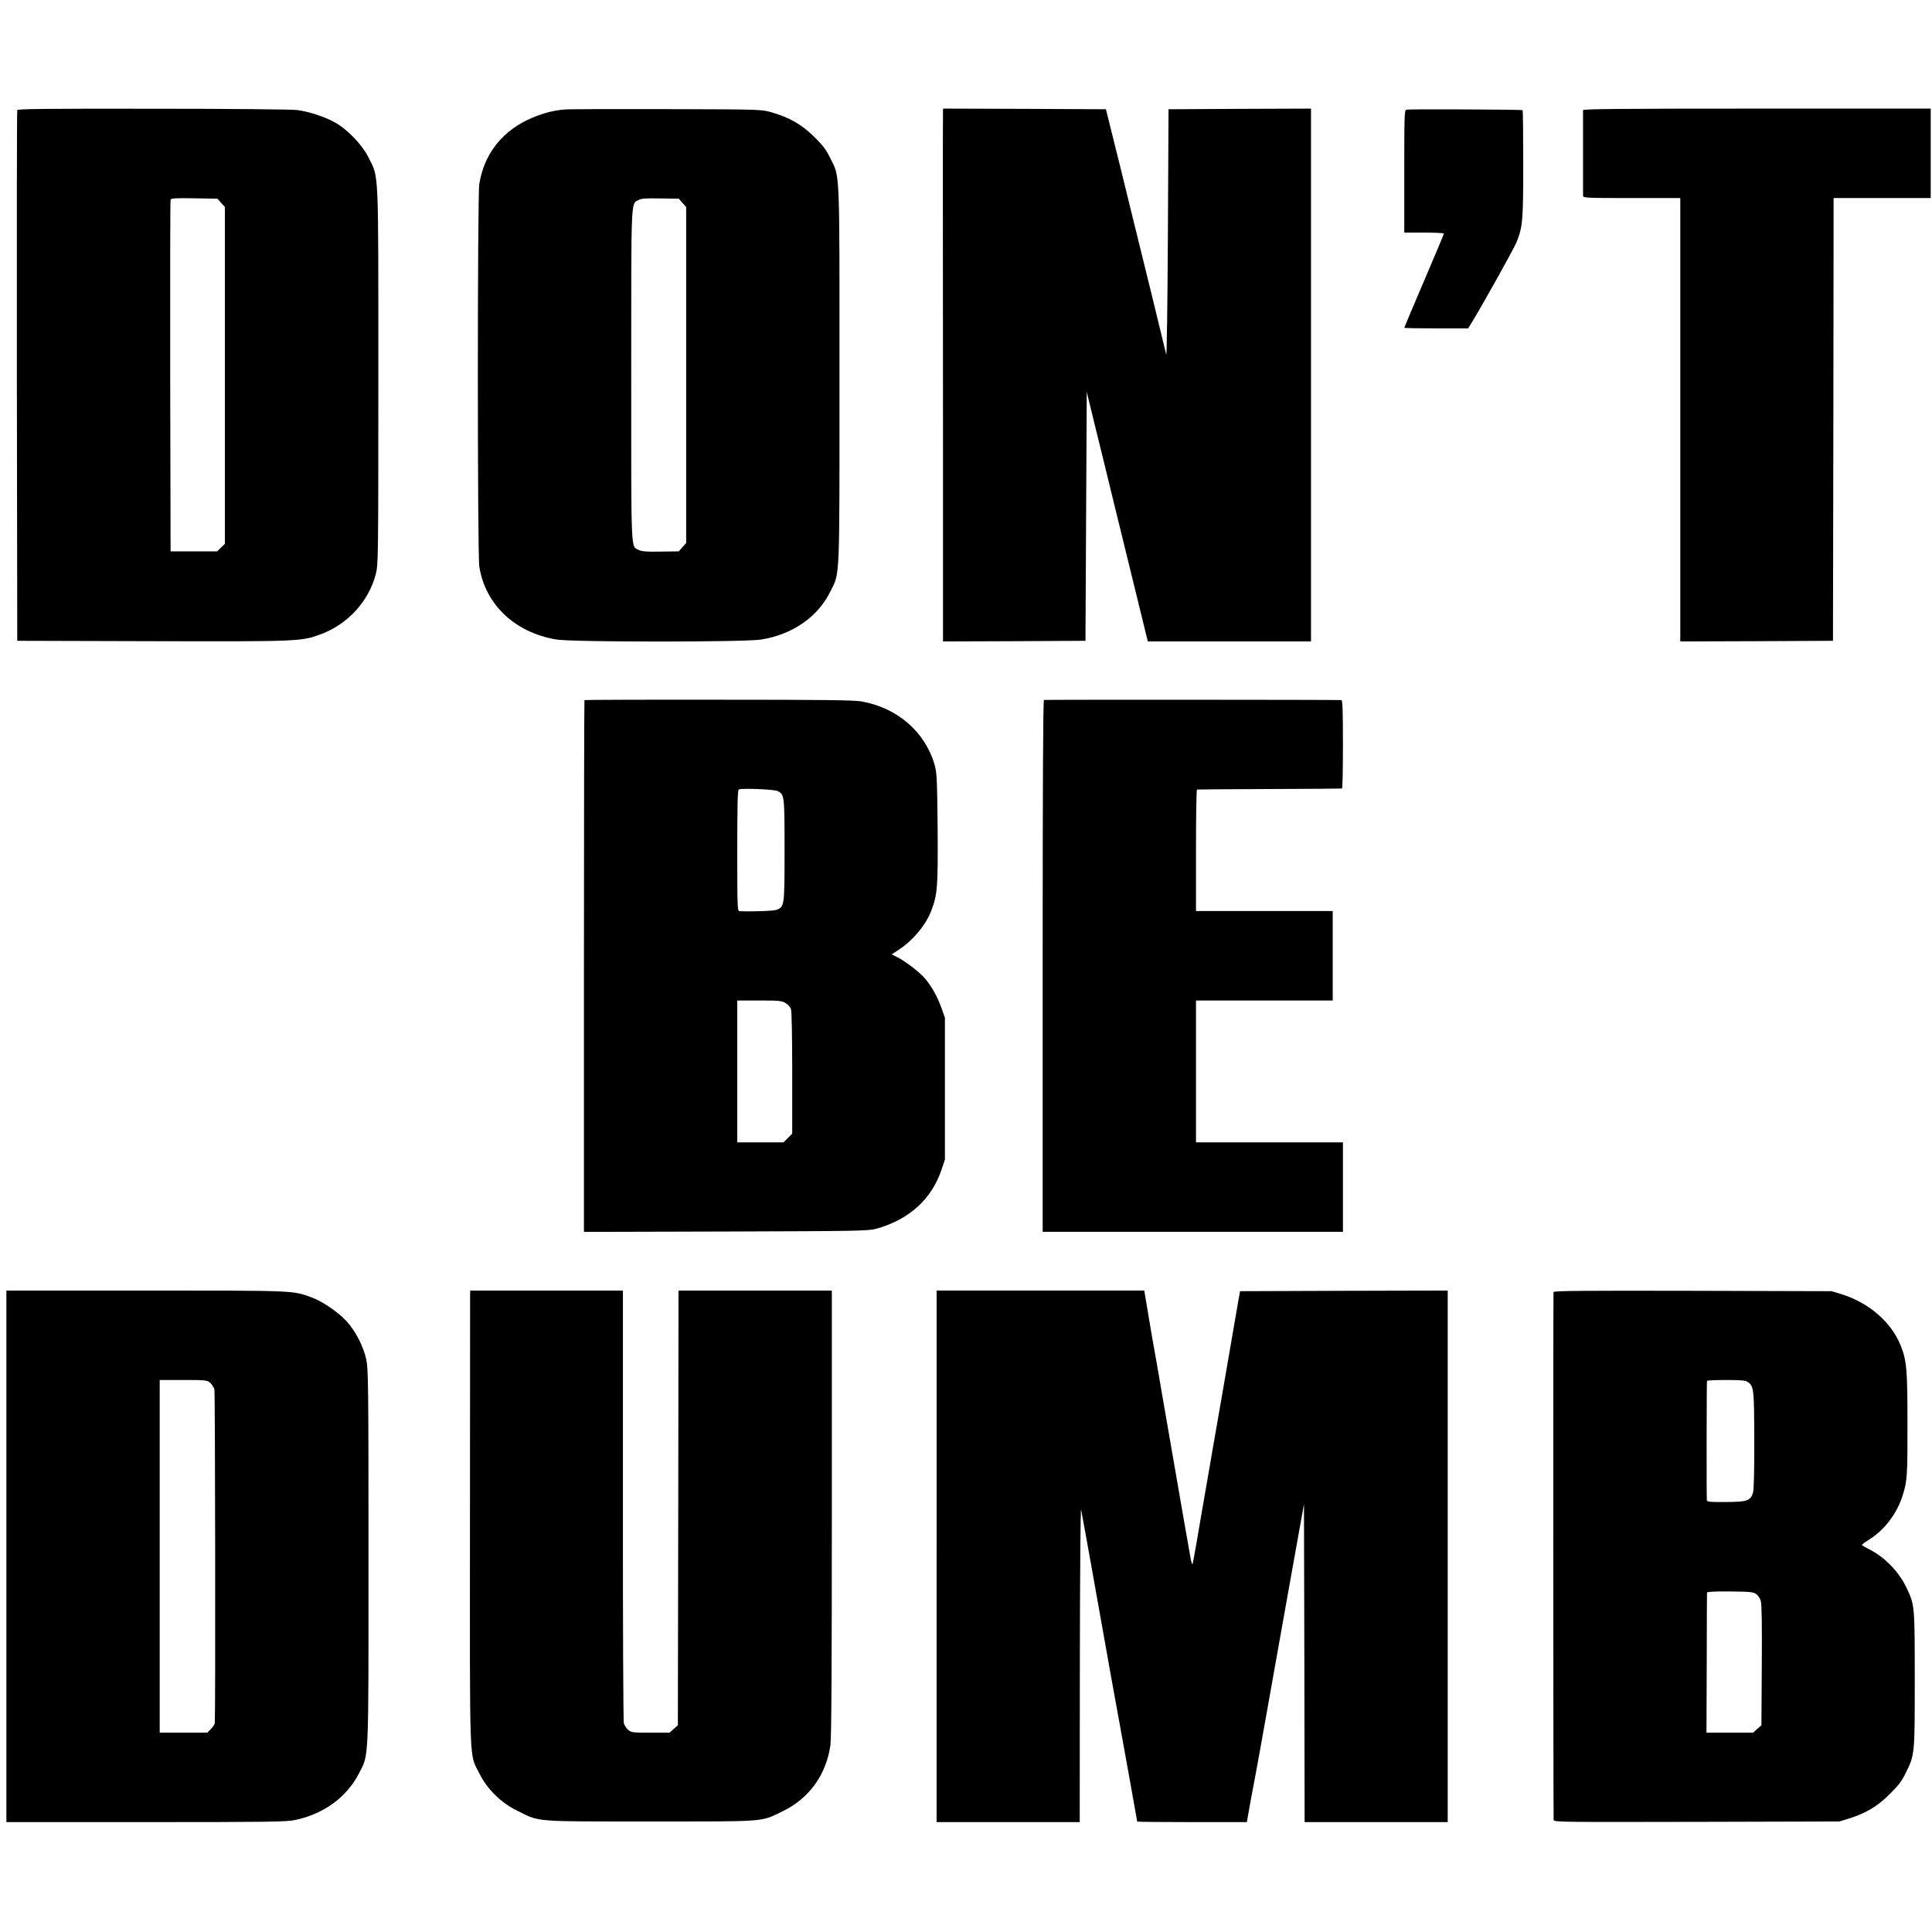 <?xml version="1.0" standalone="no"?>
<!DOCTYPE svg PUBLIC "-//W3C//DTD SVG 20010904//EN"
 "http://www.w3.org/TR/2001/REC-SVG-20010904/DTD/svg10.dtd">
<svg version="1.0" xmlns="http://www.w3.org/2000/svg"
 width="1512pt" height="1512pt" viewBox="0 0 1512 1512"
 preserveAspectRatio="xMidYMid meet">
<g transform="translate(0,1512) scale(0.1,-0.1)"
fill="#000000" stroke="none">
<path d="M135 14258 c-3 -7 -4 -944 -3 -2083 l3 -2070 1055 -3 c1152 -3 1167
-2 1320 54 212 79 376 258 431 471 19 76 20 109 20 1548 0 1645 4 1548 -73
1705 -51 105 -166 226 -269 283 -80 44 -199 83 -294 96 -40 5 -519 10 -1128
10 -841 1 -1059 -1 -1062 -11z m1596 -726 l29 -32 0 -1318 0 -1318 -31 -30
-30 -29 -182 0 -182 0 -3 1370 c-1 754 0 1376 3 1383 4 10 43 13 186 10 l181
-3 29 -33z"/>
<path d="M4415 14263 c-99 -9 -196 -37 -294 -85 -204 -100 -335 -276 -370
-498 -15 -94 -15 -2896 0 -2993 46 -298 279 -518 604 -572 125 -21 1475 -21
1603 0 246 40 443 177 541 377 75 151 71 54 71 1693 0 1640 4 1542 -71 1695
-34 69 -58 102 -128 170 -97 96 -193 151 -336 192 -80 22 -84 22 -830 24 -412
1 -768 0 -790 -3z m926 -731 l29 -32 0 -1315 0 -1315 -29 -32 -29 -33 -142 -2
c-109 -2 -149 1 -171 13 -63 32 -59 -53 -59 1369 0 1419 -3 1336 58 1370 21
12 57 14 170 12 l144 -2 29 -33z"/>
<path d="M7379 14023 c0 -137 0 -372 0 -523 0 -151 0 -978 1 -1838 l0 -1562
558 2 557 3 5 974 5 974 63 -259 c35 -142 95 -385 132 -539 208 -849 249
-1017 265 -1082 l18 -73 638 0 639 0 0 2085 0 2085 -557 -2 -558 -3 -5 -980
c-3 -568 -9 -963 -13 -940 -5 22 -54 222 -108 445 -55 223 -134 545 -176 715
-41 171 -101 411 -132 535 l-56 225 -637 3 -638 2 -1 -247z"/>
<path d="M11007 14262 c-16 -3 -17 -42 -17 -483 l0 -479 155 0 c85 0 155 -4
155 -8 0 -5 -70 -171 -155 -370 -85 -199 -155 -364 -155 -367 0 -3 112 -5 250
-5 l250 0 23 38 c70 110 334 584 355 635 49 121 53 169 53 614 0 229 -2 418
-5 421 -6 5 -880 9 -909 4z"/>
<path d="M12389 14258 c0 -16 0 -646 0 -670 1 -17 26 -18 381 -18 l380 0 0
-1735 0 -1735 598 2 597 3 3 1733 2 1732 380 0 380 0 0 350 0 350 -1360 0
c-1081 0 -1360 -3 -1361 -12z"/>
<path d="M4574 9641 c-2 -2 -4 -940 -4 -2083 l0 -2079 1113 3 c1046 3 1116 5
1177 22 256 73 430 230 508 461 l27 80 0 555 0 555 -27 76 c-30 85 -73 163
-125 227 -40 49 -156 139 -221 171 l-43 22 59 39 c111 74 210 195 252 307 47
125 51 182 48 640 -4 395 -6 433 -24 499 -75 258 -293 446 -574 495 -58 10
-315 13 -1118 13 -574 1 -1046 -1 -1048 -3z m1513 -712 c52 -28 53 -36 53
-464 0 -436 -1 -440 -61 -465 -21 -9 -175 -15 -291 -11 -17 1 -18 30 -18 475
0 364 3 475 12 478 31 11 281 0 305 -13z m61 -1659 c18 -11 37 -32 42 -46 6
-15 10 -216 10 -501 l0 -475 -34 -34 -34 -34 -181 0 -181 0 0 555 0 555 173 0
c154 0 175 -2 205 -20z"/>
<path d="M8170 9642 c-7 -3 -10 -705 -10 -2083 l0 -2079 1175 0 1175 0 0 350
0 350 -575 0 -575 0 0 555 0 555 535 0 535 0 0 350 0 350 -535 0 -535 0 0 475
c0 261 3 476 8 476 4 1 259 3 567 4 308 1 563 3 568 4 4 0 7 156 7 346 0 269
-3 345 -12 346 -31 3 -2319 4 -2328 1z"/>
<path d="M50 2940 l0 -2080 1090 0 c955 0 1100 2 1167 16 224 46 406 178 501
363 80 157 76 53 76 1701 0 1366 -2 1470 -18 1543 -23 102 -84 221 -153 296
-64 71 -193 159 -278 189 -147 53 -124 52 -1296 52 l-1089 0 0 -2080z m1595
1358 c14 -13 29 -36 33 -53 6 -23 9 -2522 3 -2608 0 -10 -14 -32 -30 -48 l-29
-29 -186 0 -186 0 0 1380 0 1380 184 0 c177 0 186 -1 211 -22z"/>
<path d="M3679 4998 c0 -13 -1 -815 -1 -1783 -1 -1973 -7 -1812 74 -1975 62
-124 169 -229 298 -292 178 -88 118 -83 1040 -83 919 0 861 -5 1035 80 207 99
342 287 374 518 8 54 11 623 11 1818 l0 1739 -600 0 -600 0 -2 -1701 -3 -1701
-33 -29 -32 -29 -150 0 c-140 0 -150 1 -175 23 -14 12 -29 36 -33 52 -4 17 -8
785 -7 1708 l0 1677 -597 0 -598 0 -1 -22z"/>
<path d="M7330 2940 l0 -2080 560 0 560 0 1 1243 c1 692 5 1224 10 1202 4 -22
19 -103 33 -180 14 -77 34 -189 45 -250 50 -281 83 -464 91 -510 12 -72 117
-655 135 -750 23 -126 135 -747 135 -751 0 -2 193 -4 429 -4 l429 0 26 148
c15 81 32 170 37 197 11 54 67 366 260 1452 l124 692 3 -1245 2 -1244 560 0
560 0 0 2080 0 2080 -812 -2 -813 -3 -13 -70 c-7 -38 -35 -200 -62 -360 -28
-159 -61 -355 -75 -435 -14 -80 -41 -237 -61 -350 -19 -113 -41 -241 -49 -285
-28 -158 -56 -323 -81 -470 -14 -82 -28 -157 -31 -165 -3 -8 -12 19 -18 60 -7
41 -27 156 -45 255 -76 438 -132 759 -175 1010 -25 149 -52 302 -59 340 -7 39
-29 161 -47 273 l-34 202 -812 0 -813 0 0 -2080z"/>
<path d="M12158 5008 c-3 -11 -2 -4072 1 -4131 1 -17 54 -17 1119 -15 l1117 3
75 23 c132 41 226 97 320 192 65 64 95 103 122 160 74 149 73 143 73 735 0
584 0 584 -65 720 -59 124 -166 235 -287 298 -35 17 -63 34 -62 37 0 3 24 20
54 39 127 80 224 209 268 356 33 106 36 157 35 550 0 429 -6 495 -52 612 -73
185 -249 338 -466 405 l-75 23 -1086 3 c-874 2 -1087 0 -1091 -10z m1521 -704
c47 -33 49 -55 50 -452 1 -229 -3 -388 -9 -410 -19 -67 -44 -76 -211 -77 -127
-1 -148 1 -151 14 -3 13 -2 911 1 934 1 4 67 7 149 7 120 0 152 -3 171 -16z
m63 -1658 c16 -10 32 -34 38 -55 8 -24 10 -194 8 -504 l-3 -469 -33 -29 -32
-29 -183 0 -182 0 2 542 c0 299 2 548 2 554 1 7 58 10 179 9 153 -1 181 -4
204 -19z"/>
</g>
</svg>

